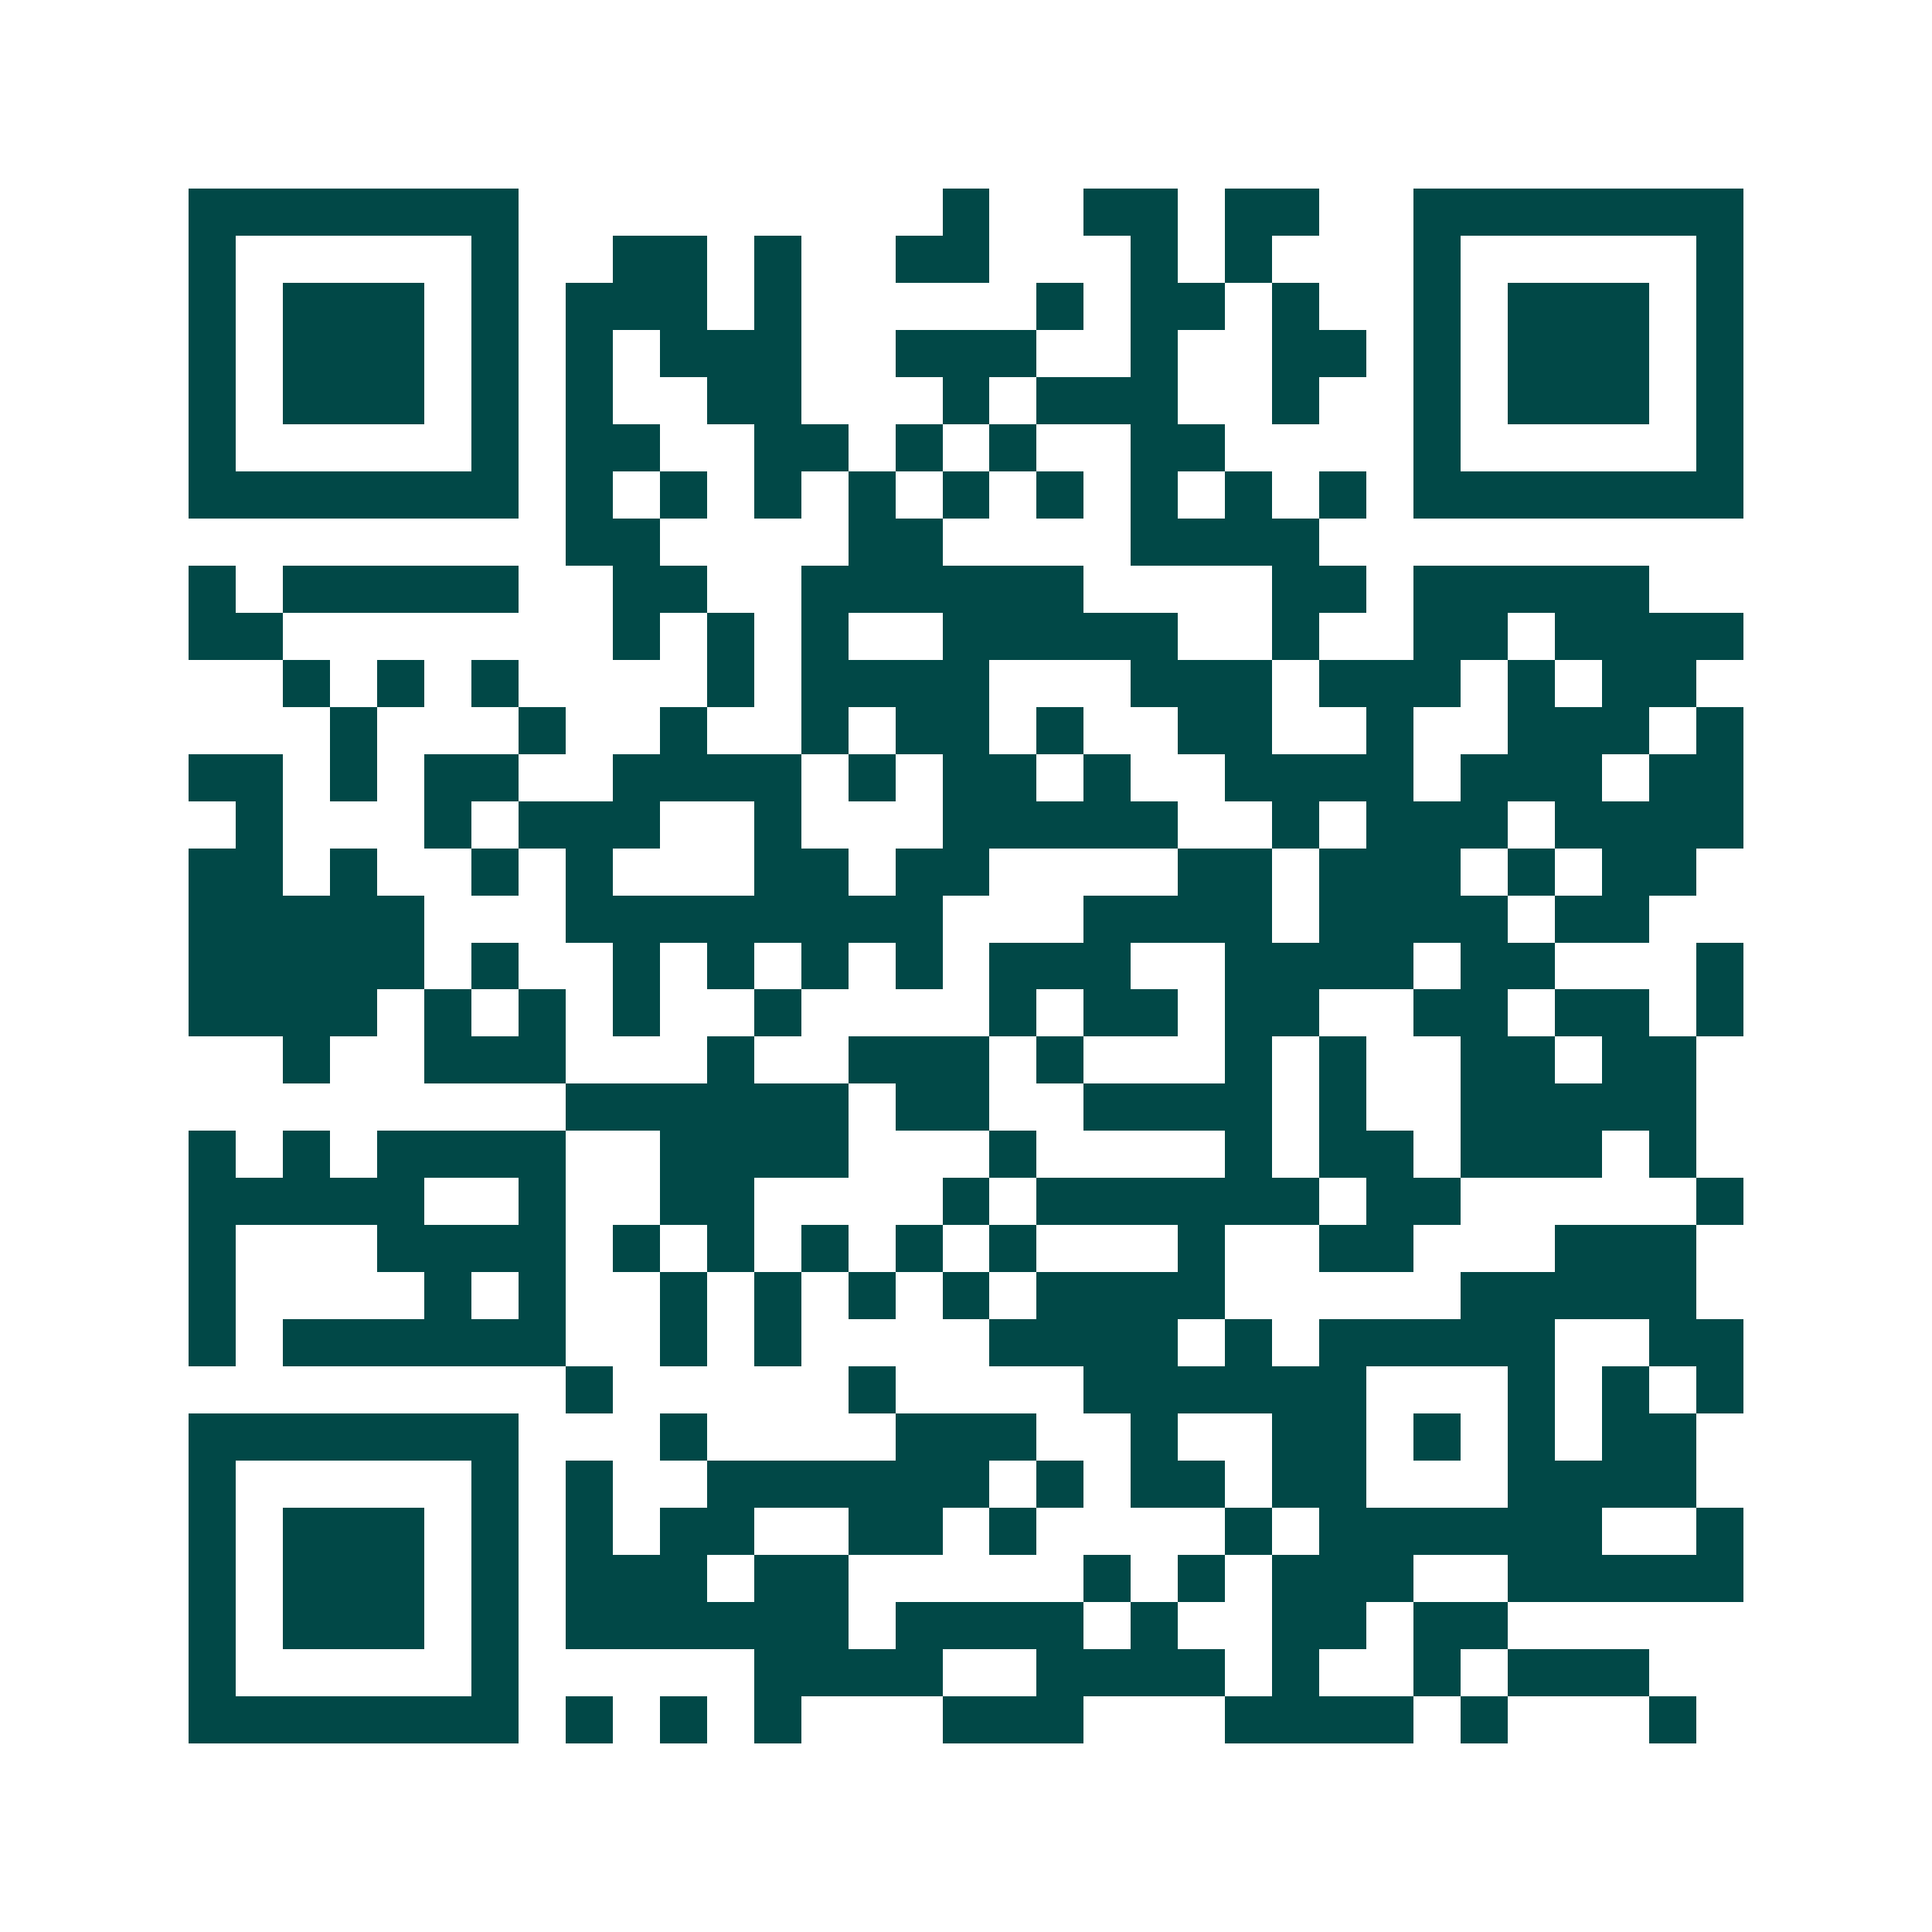 <svg xmlns="http://www.w3.org/2000/svg" width="200" height="200" viewBox="0 0 41 41" shape-rendering="crispEdges"><path fill="#ffffff" d="M0 0h41v41H0z"/><path stroke="#014847" d="M4 4.5h7m9 0h1m2 0h2m1 0h2m2 0h7M4 5.5h1m5 0h1m2 0h2m1 0h1m2 0h2m3 0h1m1 0h1m3 0h1m5 0h1M4 6.5h1m1 0h3m1 0h1m1 0h3m1 0h1m5 0h1m1 0h2m1 0h1m2 0h1m1 0h3m1 0h1M4 7.5h1m1 0h3m1 0h1m1 0h1m1 0h3m2 0h3m2 0h1m2 0h2m1 0h1m1 0h3m1 0h1M4 8.5h1m1 0h3m1 0h1m1 0h1m2 0h2m3 0h1m1 0h3m2 0h1m2 0h1m1 0h3m1 0h1M4 9.5h1m5 0h1m1 0h2m2 0h2m1 0h1m1 0h1m2 0h2m4 0h1m5 0h1M4 10.5h7m1 0h1m1 0h1m1 0h1m1 0h1m1 0h1m1 0h1m1 0h1m1 0h1m1 0h1m1 0h7M12 11.5h2m4 0h2m4 0h4M4 12.5h1m1 0h5m2 0h2m2 0h6m4 0h2m1 0h5M4 13.5h2m7 0h1m1 0h1m1 0h1m2 0h5m2 0h1m2 0h2m1 0h4M6 14.5h1m1 0h1m1 0h1m4 0h1m1 0h4m3 0h3m1 0h3m1 0h1m1 0h2M7 15.5h1m3 0h1m2 0h1m2 0h1m1 0h2m1 0h1m2 0h2m2 0h1m2 0h3m1 0h1M4 16.5h2m1 0h1m1 0h2m2 0h4m1 0h1m1 0h2m1 0h1m2 0h4m1 0h3m1 0h2M5 17.5h1m3 0h1m1 0h3m2 0h1m3 0h5m2 0h1m1 0h3m1 0h4M4 18.5h2m1 0h1m2 0h1m1 0h1m3 0h2m1 0h2m4 0h2m1 0h3m1 0h1m1 0h2M4 19.5h5m3 0h8m3 0h4m1 0h4m1 0h2M4 20.5h5m1 0h1m2 0h1m1 0h1m1 0h1m1 0h1m1 0h3m2 0h4m1 0h2m3 0h1M4 21.5h4m1 0h1m1 0h1m1 0h1m2 0h1m4 0h1m1 0h2m1 0h2m2 0h2m1 0h2m1 0h1M6 22.5h1m2 0h3m3 0h1m2 0h3m1 0h1m3 0h1m1 0h1m2 0h2m1 0h2M12 23.5h6m1 0h2m2 0h4m1 0h1m2 0h5M4 24.5h1m1 0h1m1 0h4m2 0h4m3 0h1m4 0h1m1 0h2m1 0h3m1 0h1M4 25.5h5m2 0h1m2 0h2m4 0h1m1 0h6m1 0h2m5 0h1M4 26.5h1m3 0h4m1 0h1m1 0h1m1 0h1m1 0h1m1 0h1m3 0h1m2 0h2m3 0h3M4 27.5h1m4 0h1m1 0h1m2 0h1m1 0h1m1 0h1m1 0h1m1 0h4m5 0h5M4 28.5h1m1 0h6m2 0h1m1 0h1m4 0h4m1 0h1m1 0h5m2 0h2M12 29.5h1m5 0h1m4 0h6m3 0h1m1 0h1m1 0h1M4 30.5h7m3 0h1m4 0h3m2 0h1m2 0h2m1 0h1m1 0h1m1 0h2M4 31.5h1m5 0h1m1 0h1m2 0h6m1 0h1m1 0h2m1 0h2m3 0h4M4 32.5h1m1 0h3m1 0h1m1 0h1m1 0h2m2 0h2m1 0h1m4 0h1m1 0h6m2 0h1M4 33.5h1m1 0h3m1 0h1m1 0h3m1 0h2m5 0h1m1 0h1m1 0h3m2 0h5M4 34.5h1m1 0h3m1 0h1m1 0h6m1 0h4m1 0h1m2 0h2m1 0h2M4 35.5h1m5 0h1m5 0h4m2 0h4m1 0h1m2 0h1m1 0h3M4 36.5h7m1 0h1m1 0h1m1 0h1m3 0h3m3 0h4m1 0h1m3 0h1"/></svg>
